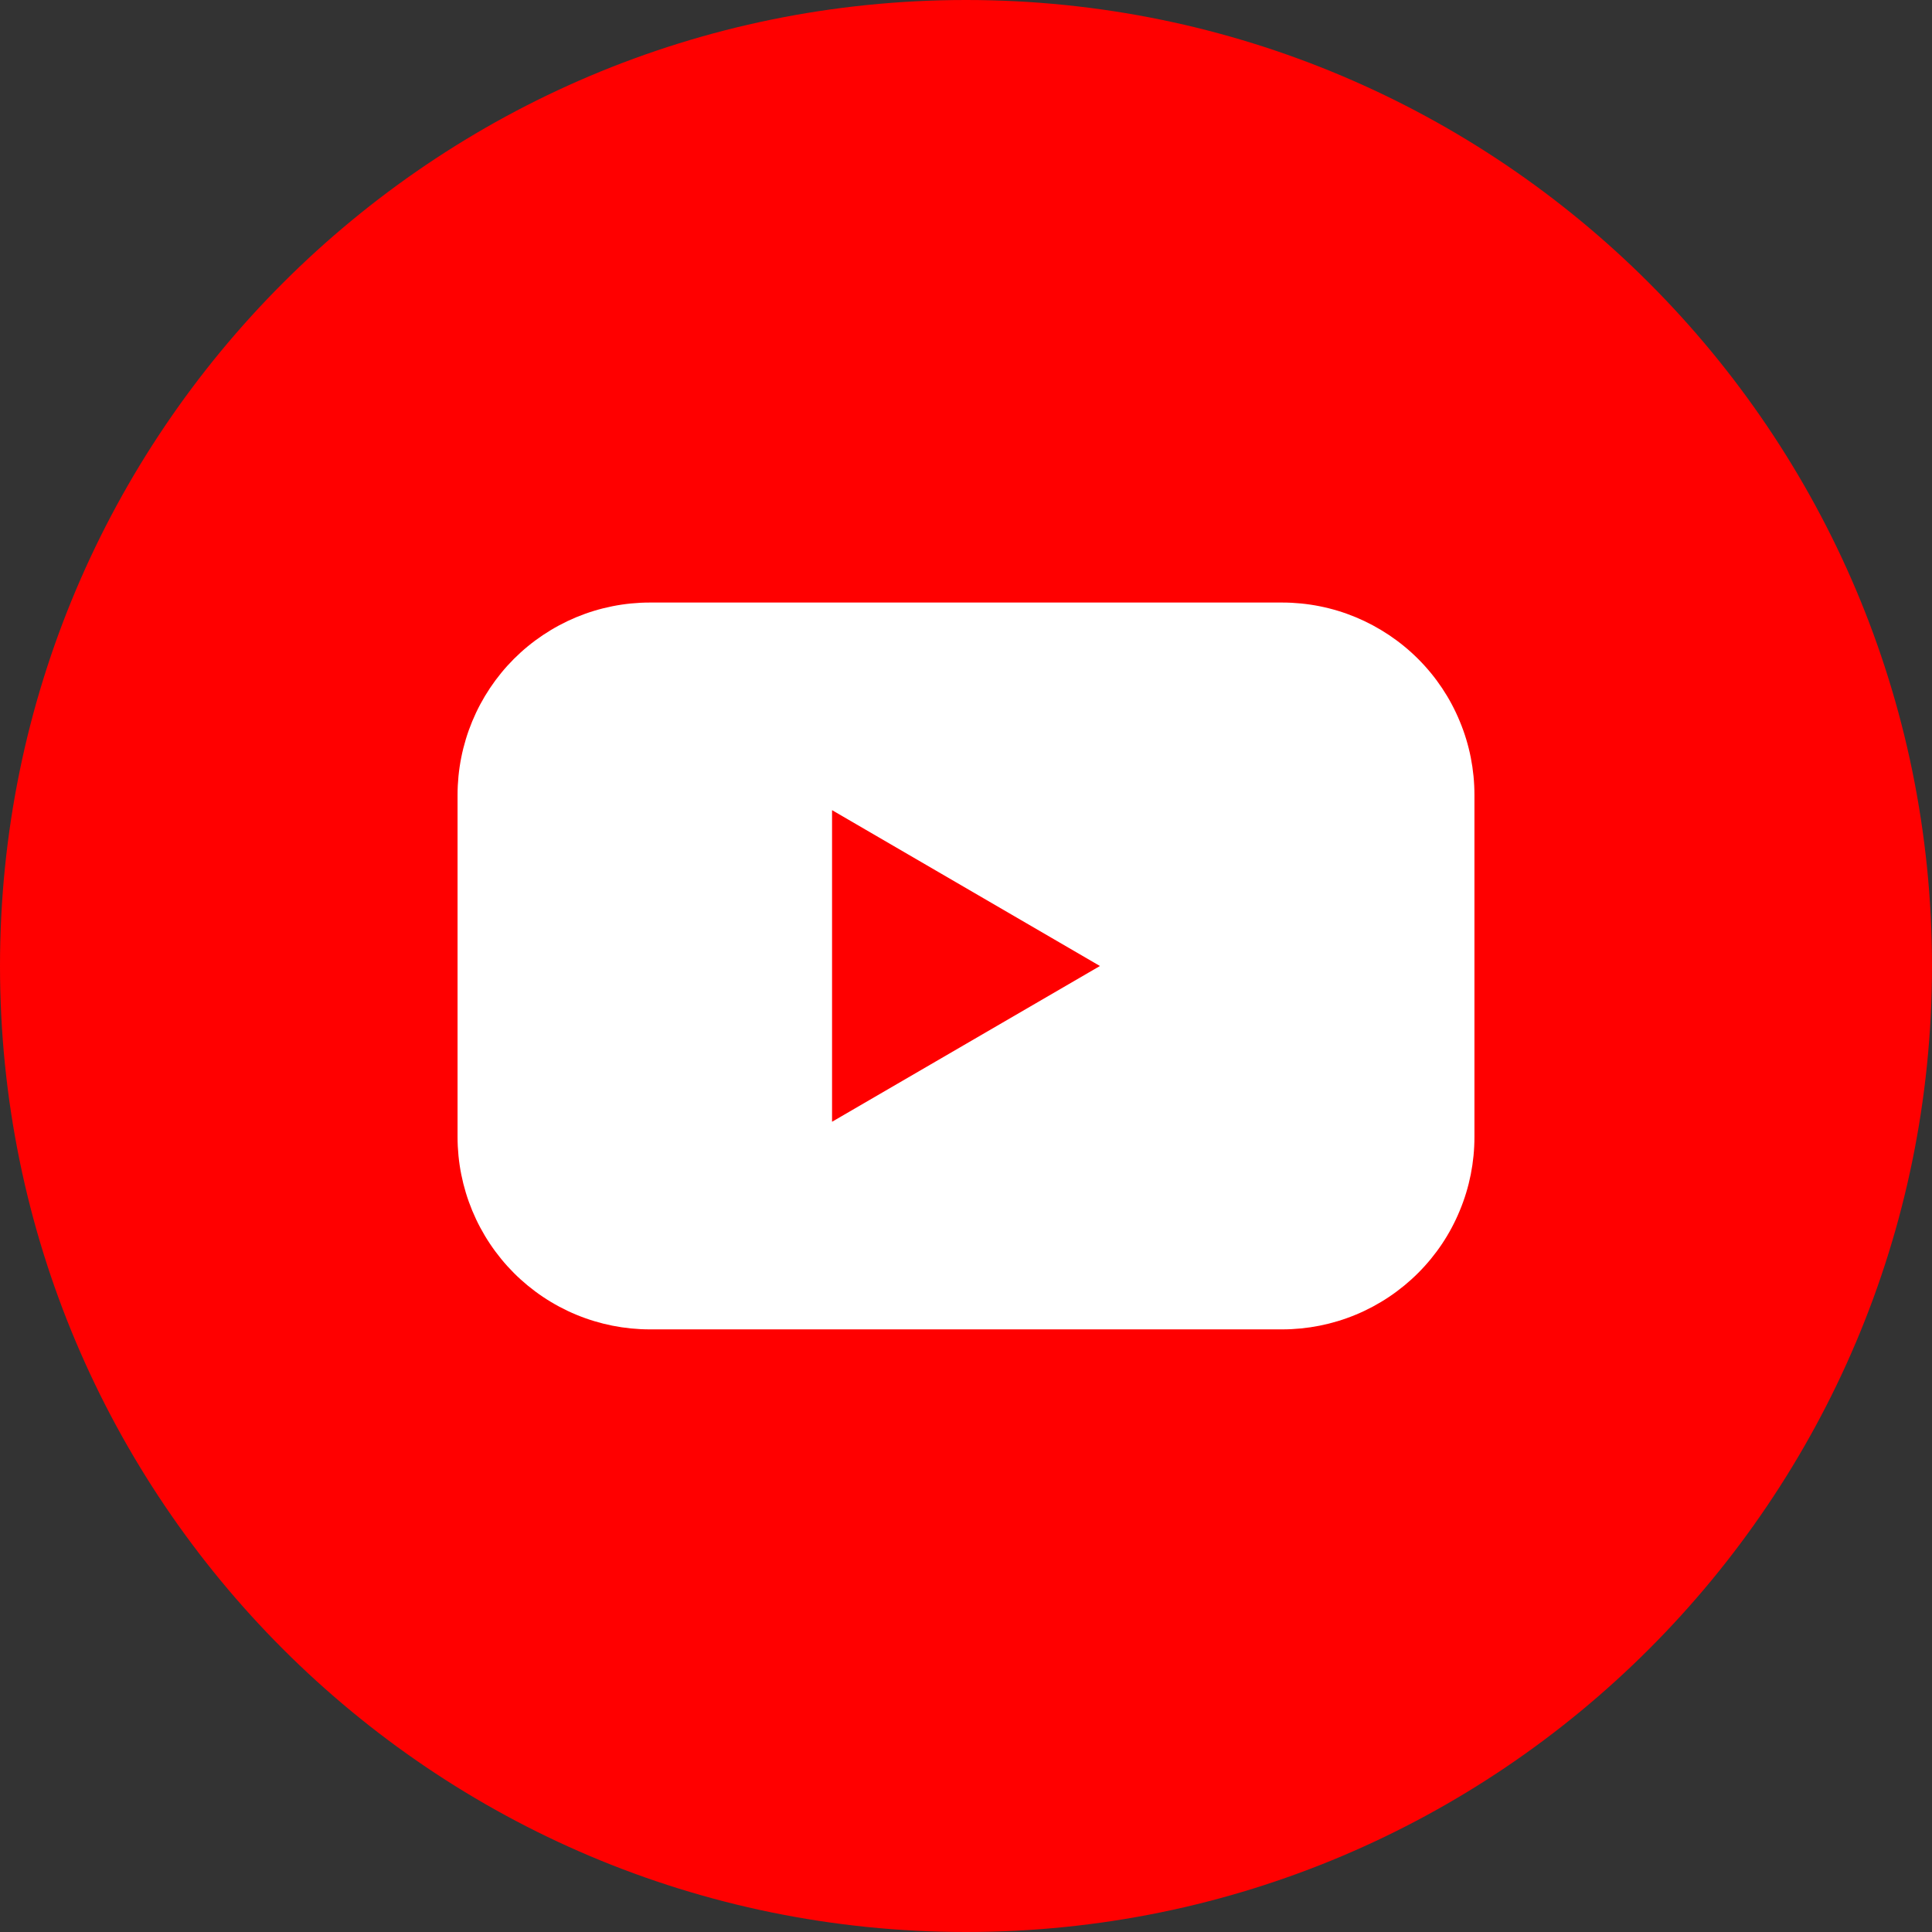 <svg width="24" height="24" viewBox="0 0 24 24" fill="none" xmlns="http://www.w3.org/2000/svg">
<rect x="0" y="0" width="24" height="24" fill="#333333" stroke="none"/>
<g clip-path="url(#clip0_126_8468)">
<path d="M12 24C18.627 24 24 18.627 24 12C24 5.373 18.627 0 12 0C5.373 0 0 5.373 0 12C0 18.627 5.373 24 12 24Z" fill="#FF0000"/>
<path d="M15.927 7.485H8.073C7.759 7.485 7.449 7.547 7.159 7.667C6.869 7.788 6.605 7.964 6.383 8.186C6.162 8.408 5.986 8.671 5.866 8.961C5.746 9.251 5.684 9.562 5.684 9.876V14.123C5.684 14.437 5.746 14.748 5.866 15.038C5.986 15.328 6.162 15.591 6.383 15.813C6.605 16.035 6.869 16.212 7.159 16.332C7.449 16.452 7.759 16.514 8.073 16.514H15.927C16.241 16.514 16.552 16.452 16.841 16.332C17.131 16.212 17.395 16.035 17.617 15.813C17.839 15.591 18.015 15.328 18.134 15.038C18.255 14.748 18.316 14.437 18.316 14.123V9.876C18.316 9.562 18.255 9.251 18.134 8.961C18.015 8.671 17.839 8.408 17.617 8.186C17.395 7.964 17.131 7.788 16.841 7.667C16.552 7.547 16.241 7.485 15.927 7.485ZM10.336 13.935V10.064L13.664 12L10.336 13.935Z" fill="white"/>
</g>
<defs>
<clipPath id="clip0_126_8468">
<rect width="24" height="24" fill="white"/>
</clipPath>
</defs>
</svg>
